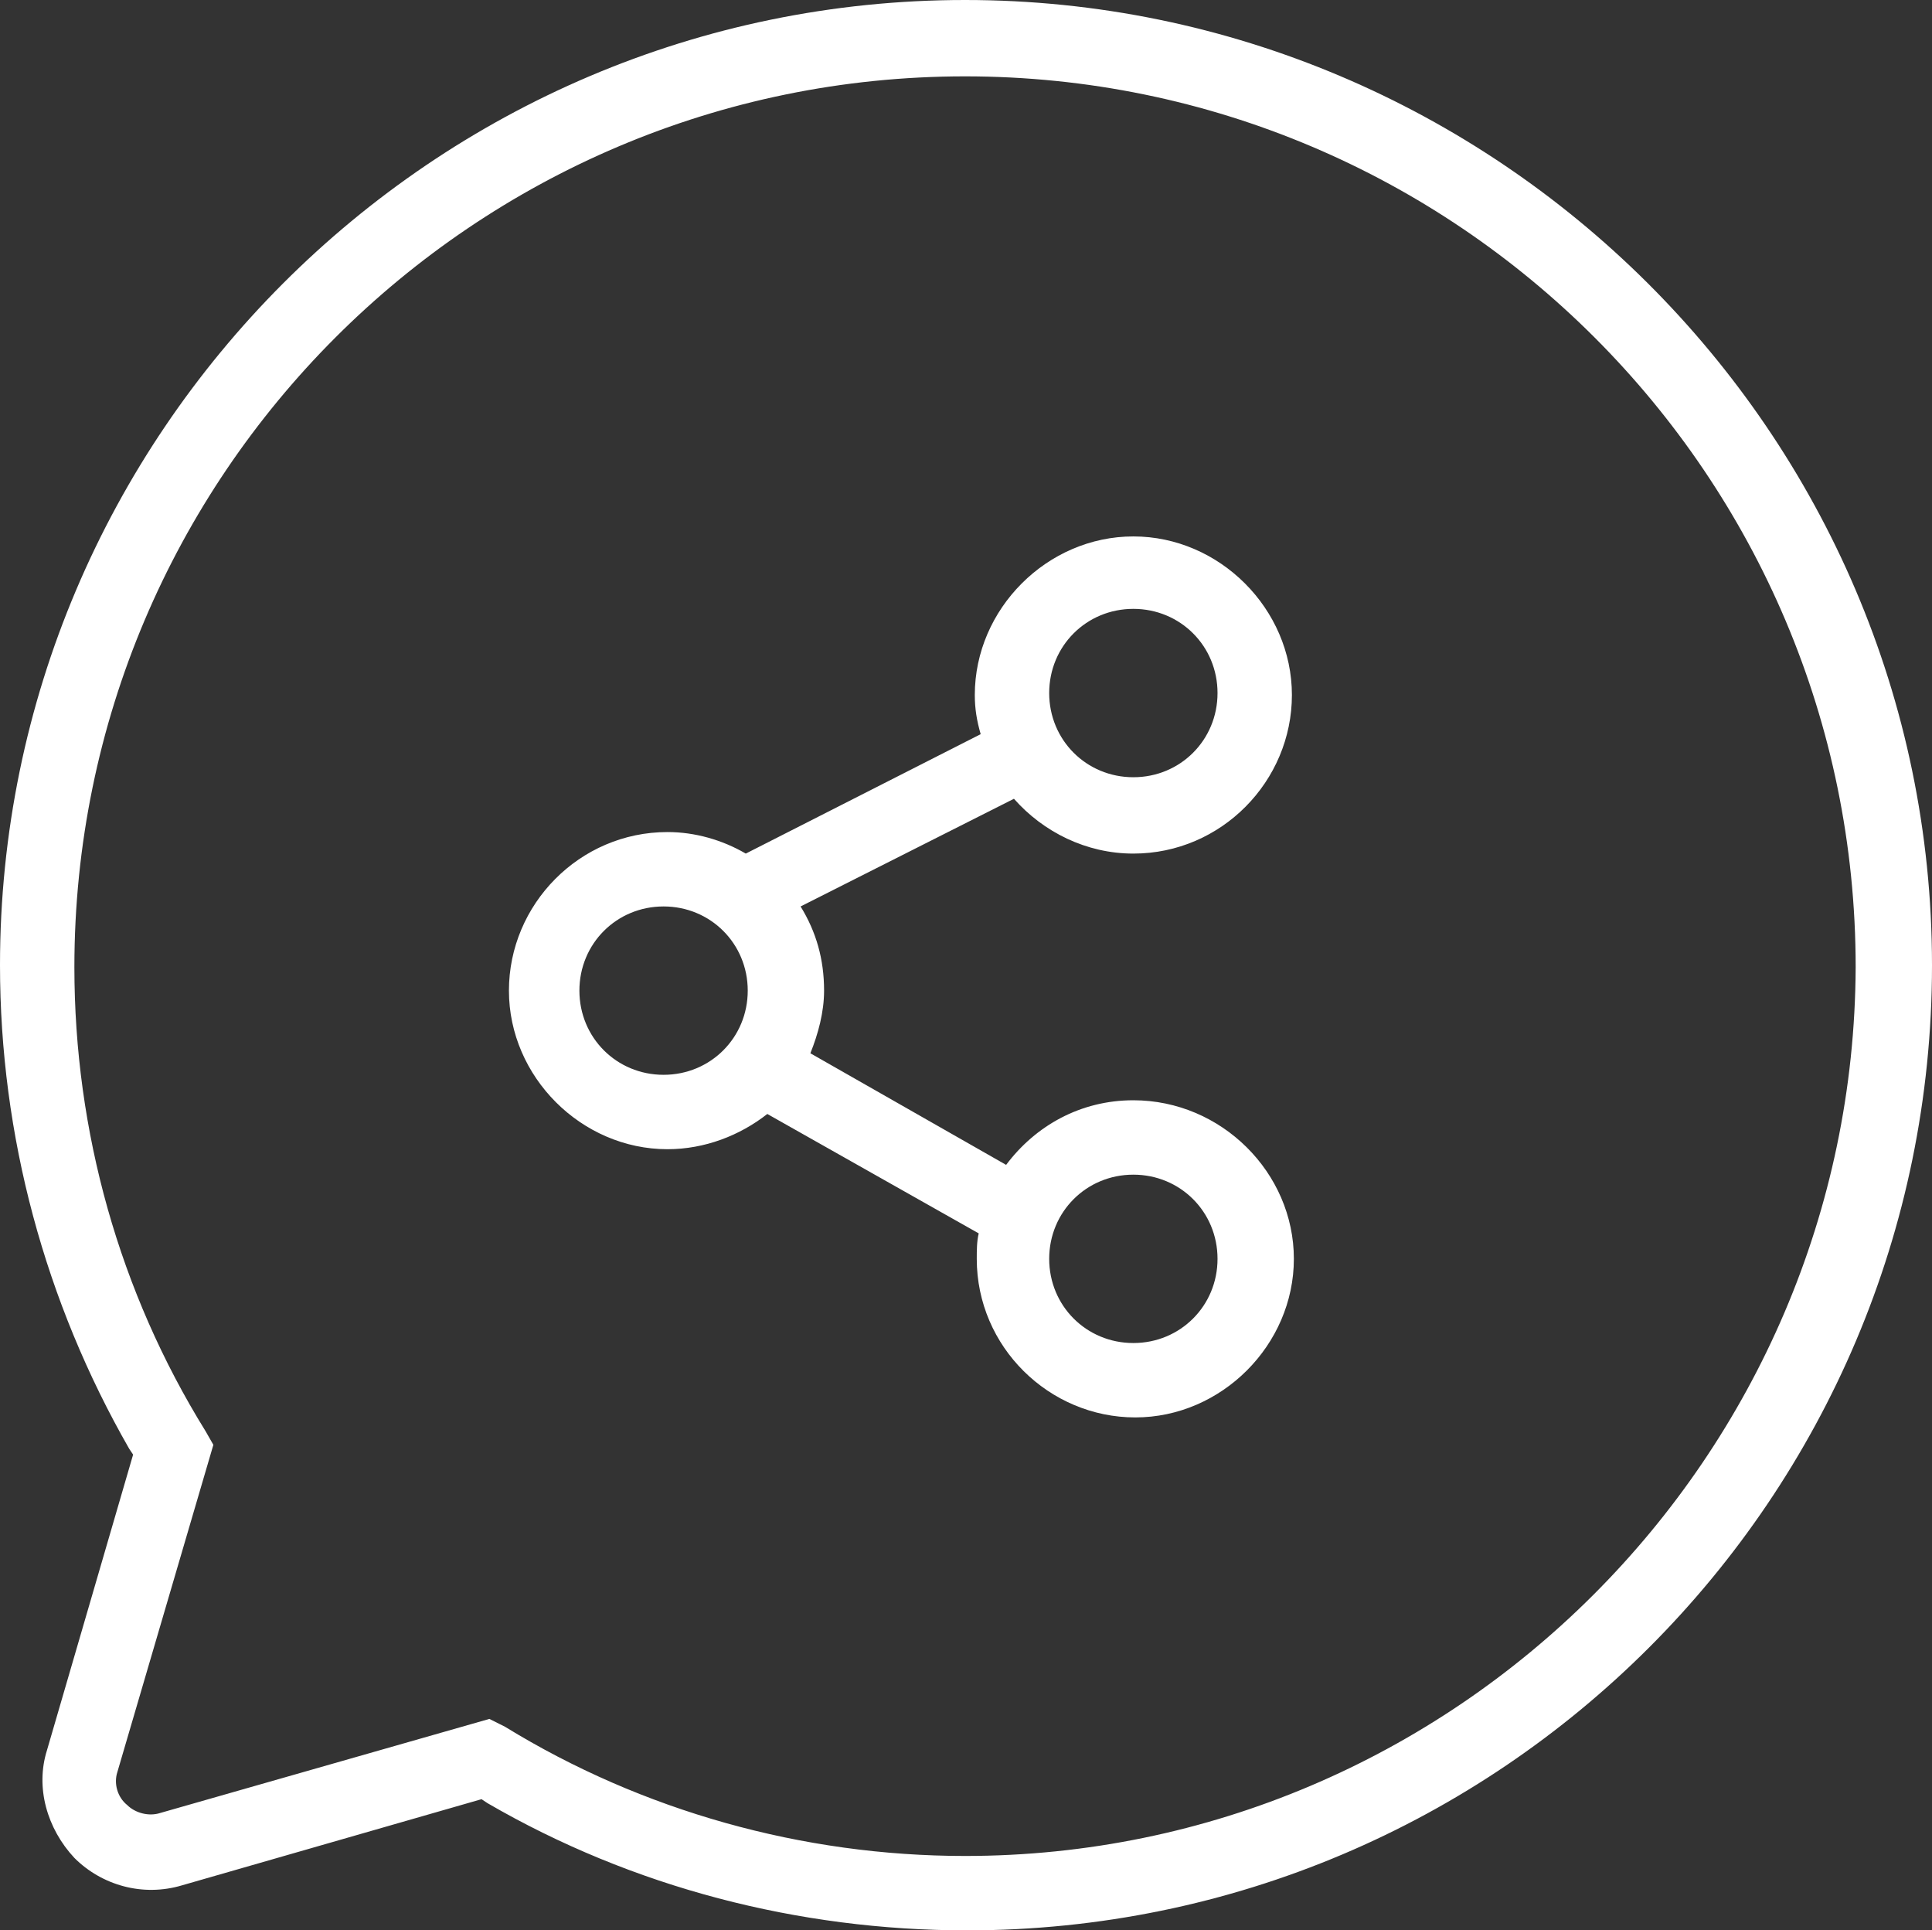 <?xml version="1.0" encoding="utf-8"?>
<!-- Generator: Adobe Illustrator 24.0.1, SVG Export Plug-In . SVG Version: 6.00 Build 0)  -->
<svg version="1.1" id="Layer_1" xmlns="http://www.w3.org/2000/svg" xmlns:xlink="http://www.w3.org/1999/xlink" x="0px" y="0px"
	 viewBox="0 0 483.198 482.708" style="enable-background:new 0 0 483.198 482.708;" xml:space="preserve">
<rect x="0" y="0" width="483.198" height="482.708" fill="#333333" stroke="none"/>
<style type="text/css">
	.st0{fill:#FFFFFF;}
</style>
<path class="st0" d="M283.456,275.134c-13.218,0-24.478,6.364-31.822,16.156l-48.956-27.905
	c1.958-4.896,3.427-10.281,3.427-15.666c0-7.833-1.958-14.687-5.875-21.051
	l53.362-26.926c7.343,8.323,18.114,13.708,29.863,13.708
	c22.03,0,39.655-18.114,39.655-39.655s-18.114-39.655-39.655-39.655
	s-39.655,18.114-39.655,39.655c0,3.427,0.49,6.364,1.469,9.791l-58.747,29.863
	c-5.875-3.427-12.729-5.385-19.582-5.385c-22.03,0-39.655,18.114-39.655,39.655
	s18.114,39.654,39.655,39.654c9.302,0,18.114-3.427,24.968-8.812l52.873,29.863
	c-0.49,1.958-0.49,4.406-0.49,6.364c0,22.03,18.114,39.655,39.655,39.655
	s39.654-18.114,39.654-39.655C323.6,293.247,305.487,275.134,283.456,275.134z
	 M283.456,152.254c11.749,0,21.051,9.302,21.051,21.051s-9.302,21.051-21.051,21.051
	c-11.75,0-21.051-9.302-21.051-21.051
	C262.405,161.555,271.707,152.254,283.456,152.254z M165.961,268.769
	c-11.749,0-21.051-9.302-21.051-21.051s9.302-21.051,21.051-21.051
	c11.749,0,21.051,9.302,21.051,21.051S177.711,268.769,165.961,268.769z
	 M283.456,335.839c-11.75,0-21.051-9.302-21.051-21.051s9.302-21.051,21.051-21.051
	s21.051,9.302,21.051,21.051S295.206,335.839,283.456,335.839z"/>
<path class="st0" d="M241.354,0C108.193,0,0,108.683,0,241.354
	c0,42.592,11.26,84.205,32.311,120.922l0.979,1.469L11.749,437.668
	c-2.937,9.302,0,19.582,6.854,26.926c6.854,6.854,17.135,9.791,26.926,6.854
	l74.903-21.541l1.469,0.979c36.228,21.051,77.84,31.822,119.943,31.822
	c133.161,0,241.354-108.193,241.354-241.354S374.025,0,241.354,0z M241.354,464.105
	c-40.634,0-80.778-11.26-115.047-32.311l-3.916-1.958l-82.246,23.499
	c-2.937,0.979-6.364,0-8.323-1.958c-2.448-1.958-3.427-5.385-2.448-8.323
	l23.989-81.757l-1.958-3.427c-21.541-34.759-32.801-74.903-32.801-116.026
	c0-122.88,99.871-222.751,222.751-222.751s222.751,99.871,222.751,222.751
	C463.615,364.234,363.744,464.105,241.354,464.105z"/>
</svg>
